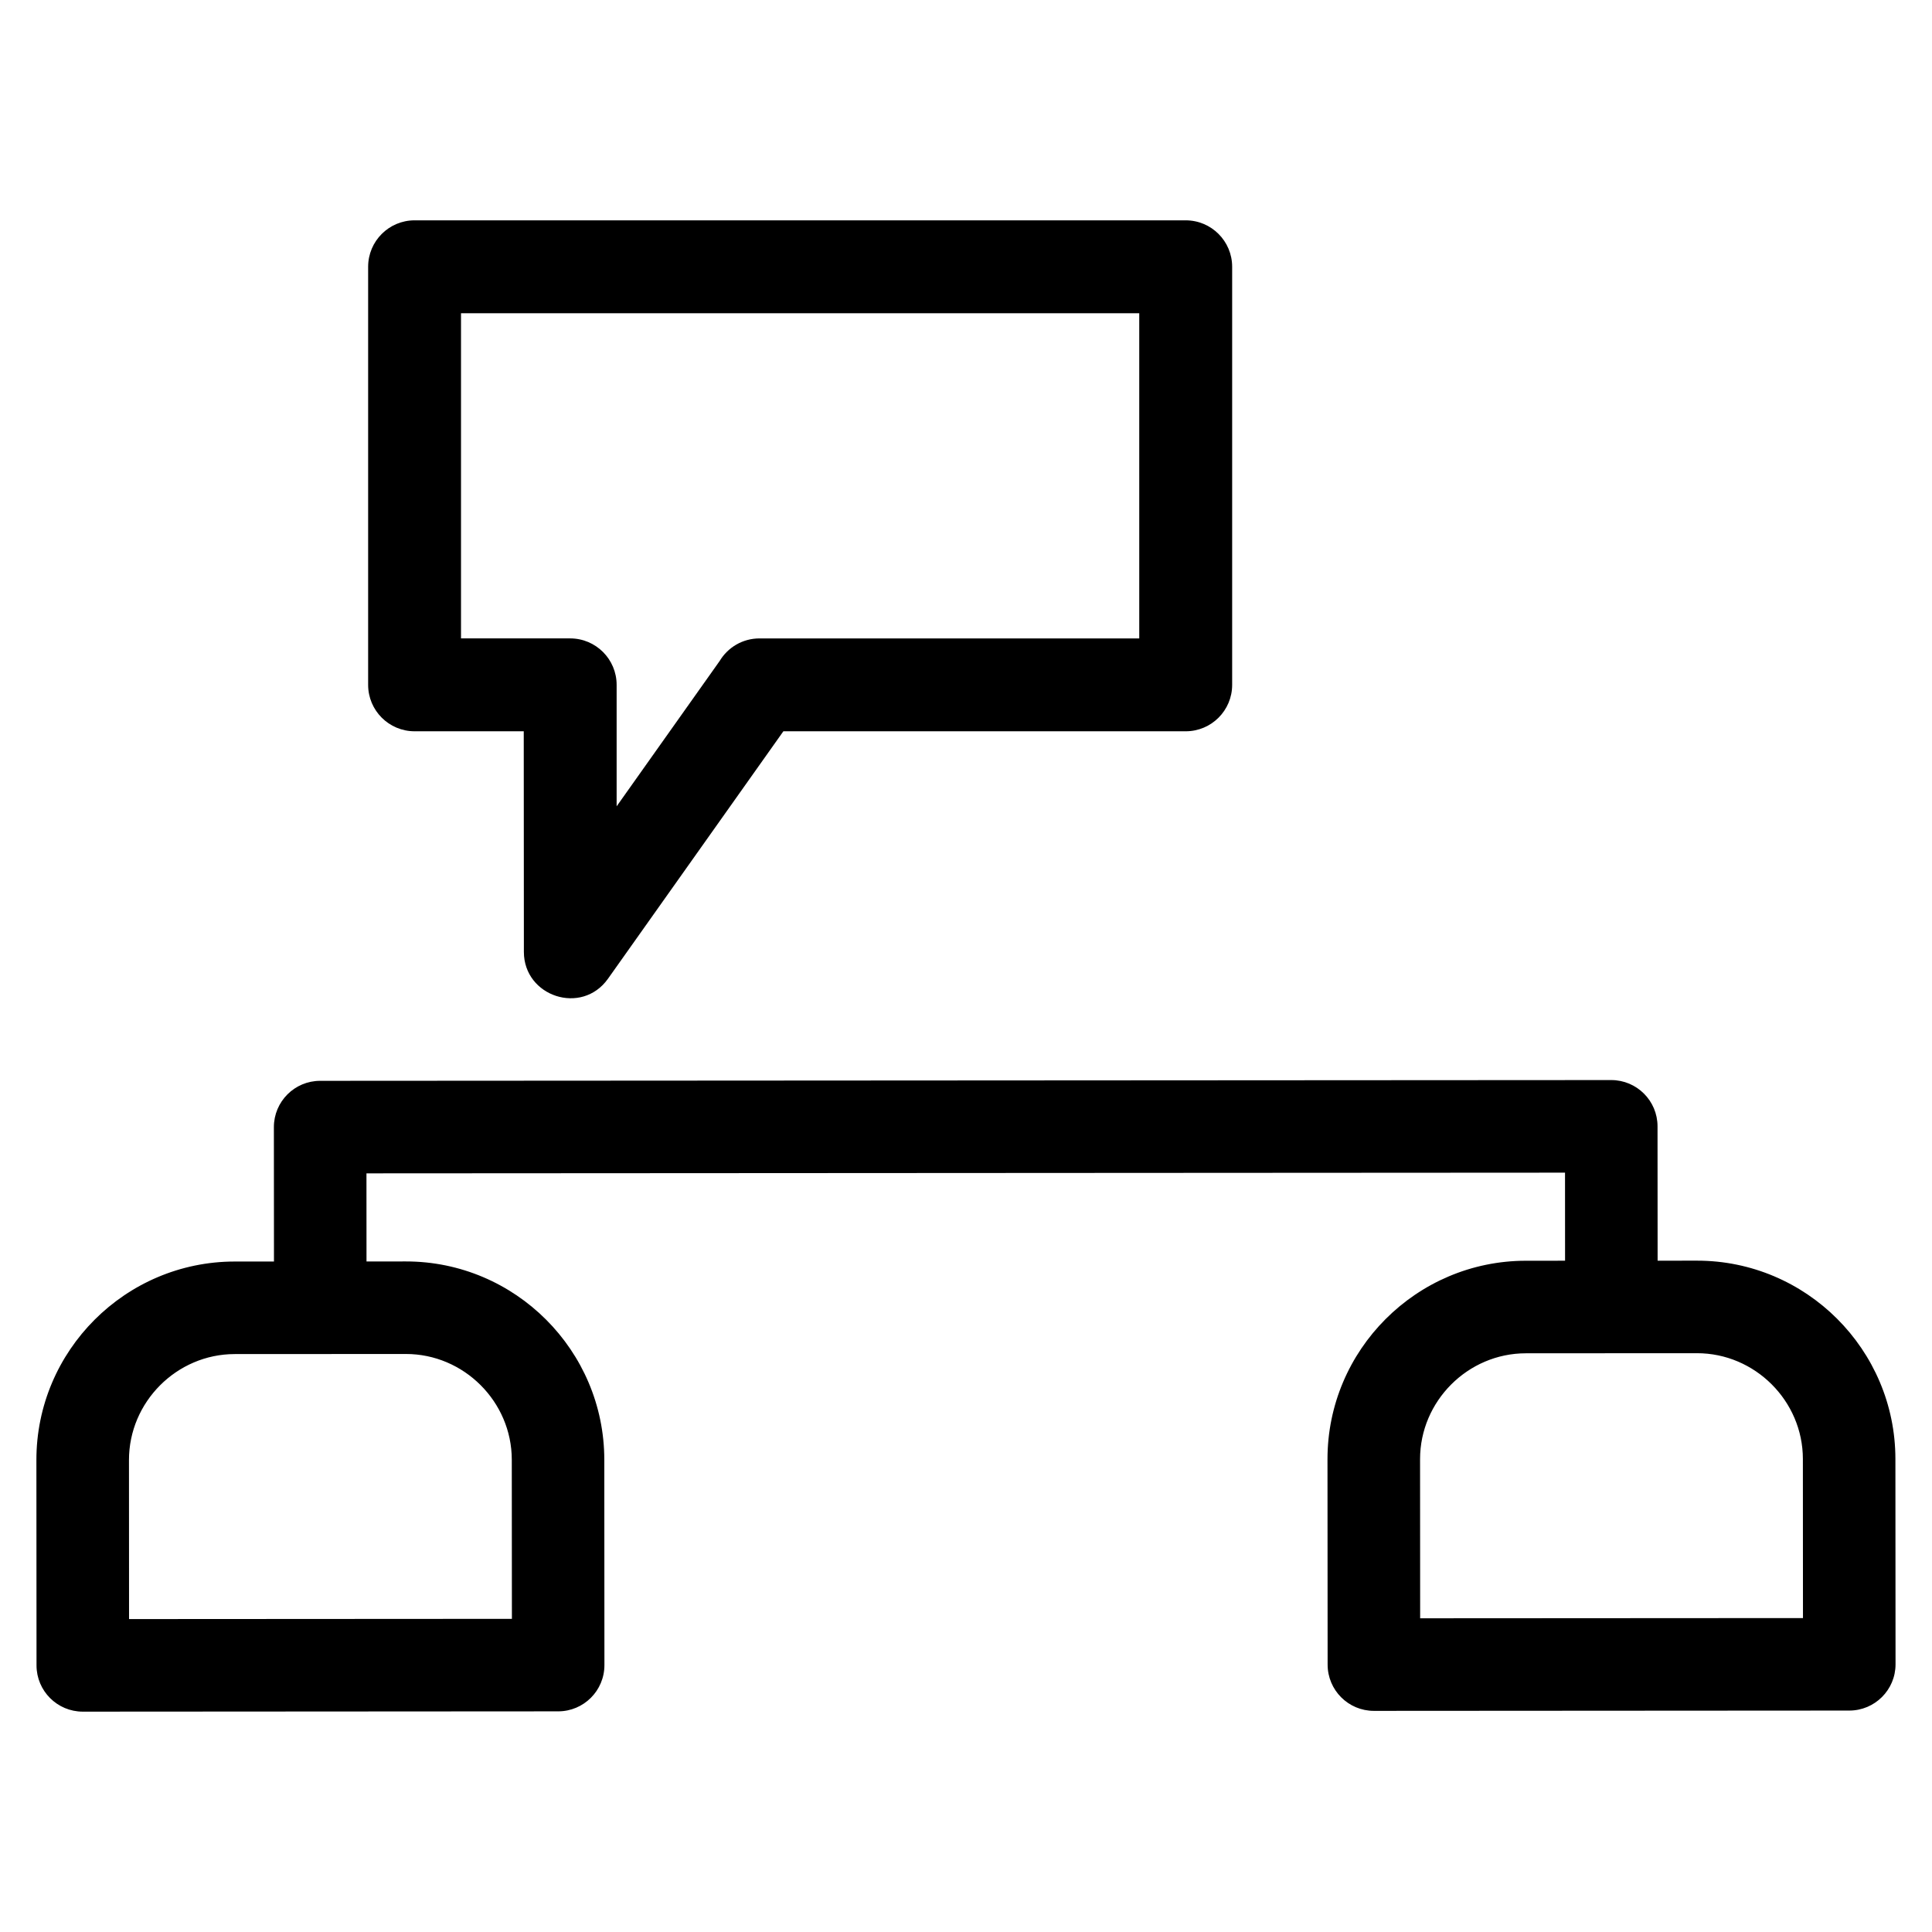 <?xml version="1.0" encoding="UTF-8"?>
<!-- Uploaded to: SVG Repo, www.svgrepo.com, Generator: SVG Repo Mixer Tools -->
<svg fill="#000000" width="800px" height="800px" version="1.1" viewBox="144 144 512 512" xmlns="http://www.w3.org/2000/svg">
 <path d="m178.2 573.07 101.46-0.059-0.031-42.164c-0.008-15.383-12.699-28.039-28.074-28.027l-45.348 0.023c-15.383 0.012-28.031 12.703-28.027 28.074zm75.672-370.68h204.35c6.801 0 12.312 5.512 12.312 12.312v110.79c0 6.797-5.512 12.305-12.312 12.305h-106.62l-46.492 65.594c-6.949 9.77-22.266 4.695-22.277-7.117l-0.035-58.477h-28.926c-6.801 0-12.312-5.512-12.312-12.305v-110.79c0-6.801 5.512-12.312 12.312-12.312zm192.04 24.617h-179.74v86.176h28.93c6.797 0 12.312 5.512 12.312 12.312v32.188l27.309-38.523c2.152-3.582 6.07-5.973 10.551-5.973h100.64zm102.44 275.63c-15.383 0.012-28.031 12.703-28.02 28.074l0.023 42.152 101.45-0.059-0.023-42.164c-0.008-15.383-12.703-28.039-28.074-28.027-15.121 0.008-30.234 0.02-45.355 0.023zm10.406-24.527-0.012-23.344-317.63 0.184 0.012 23.352 10.418-0.008c28.969-0.02 52.586 23.59 52.602 52.551l0.031 54.422c0 6.773-5.488 12.258-12.266 12.258l-125.97 0.078c-6.773 0-12.266-5.492-12.266-12.266l-0.031-54.422c-0.02-28.961 23.59-52.586 52.551-52.598l10.406-0.008-0.023-35.613c0-6.773 5.492-12.266 12.266-12.266l342.15-0.203c6.773 0 12.266 5.492 12.266 12.266l0.023 35.602 10.418-0.008c28.969-0.02 52.586 23.59 52.598 52.551l0.035 54.422c0 6.773-5.492 12.258-12.266 12.258l-125.98 0.078c-6.773 0-12.258-5.492-12.258-12.266l-0.035-54.422c-0.012-28.961 23.59-52.578 52.551-52.598l10.406-0.008z"/>
</svg>